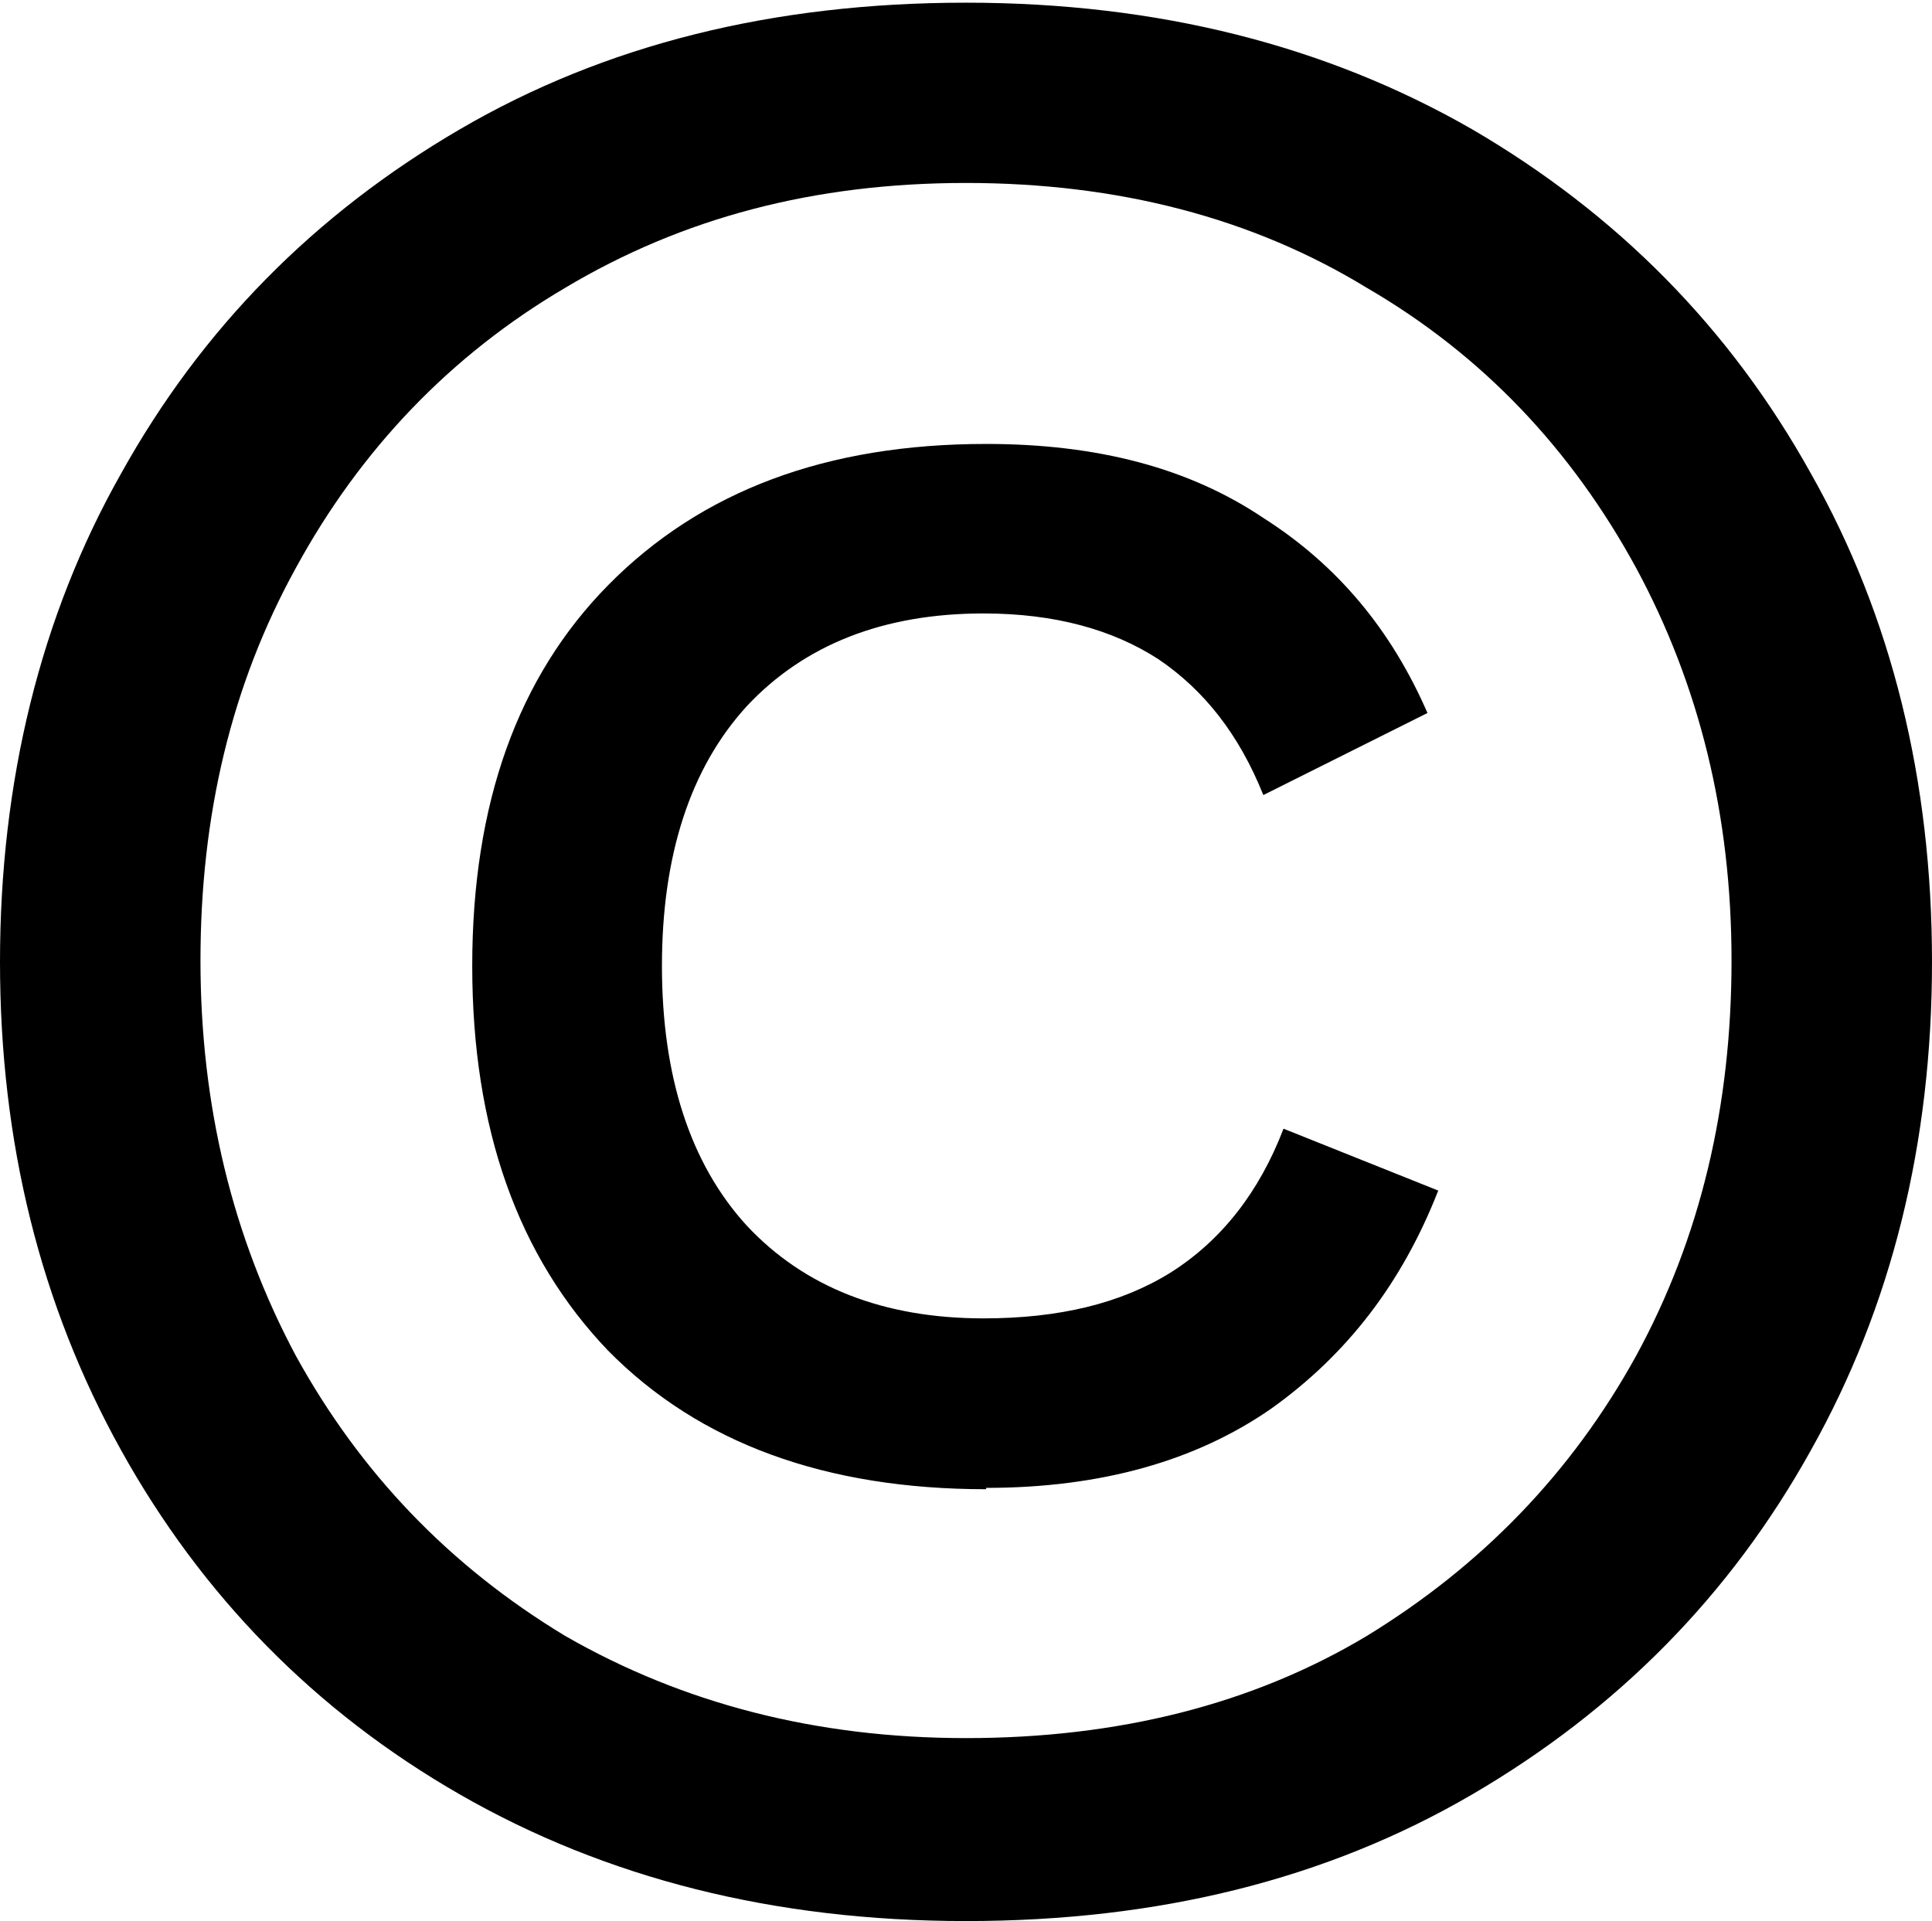 <?xml version="1.0" encoding="UTF-8"?>
<svg id="Ebene_2" xmlns="http://www.w3.org/2000/svg" viewBox="0 0 14.36 14.28">
  <g id="Ebene_1-2" data-name="Ebene_1">
    <path d="M7.18,14.28c-1.43,0-2.68-.32-3.76-.94s-1.92-1.48-2.52-2.56c-.6-1.08-.9-2.29-.9-3.63s.3-2.57.9-3.63c.6-1.08,1.44-1.93,2.52-2.56s2.33-.94,3.76-.94,2.68.32,3.76.94c1.08.63,1.92,1.48,2.52,2.56.6,1.06.9,2.28.9,3.63s-.3,2.56-.9,3.63c-.6,1.08-1.44,1.93-2.52,2.56-1.08.63-2.33.94-3.76.94ZM7.18,12.92c1.13,0,2.13-.25,2.98-.76.85-.52,1.52-1.21,2-2.08.48-.88.71-1.86.71-2.94s-.24-2.05-.71-2.92c-.48-.88-1.14-1.58-2-2.08-.85-.52-1.85-.78-2.98-.78s-2.11.26-2.98.78c-.85.5-1.52,1.2-2,2.08-.48.87-.71,1.84-.71,2.92s.24,2.06.71,2.94c.48.87,1.14,1.56,2,2.08.87.5,1.86.76,2.98.76ZM7.33,11.07c-1.19,0-2.13-.34-2.81-1.03-.67-.7-1.01-1.65-1.01-2.86s.34-2.15,1.01-2.83c.69-.7,1.62-1.05,2.81-1.05.83,0,1.51.18,2.06.55.55.35.95.83,1.22,1.45l-1.22.61c-.18-.45-.44-.78-.78-1.01-.34-.22-.77-.34-1.3-.34-.74,0-1.33.23-1.76.69-.42.46-.63,1.11-.63,1.93s.21,1.47.63,1.93c.43.46,1.02.69,1.76.69.56,0,1.02-.11,1.39-.34.38-.24.66-.6.84-1.07l1.15.46c-.27.69-.68,1.22-1.24,1.62-.56.39-1.27.59-2.12.59Z"/>
  </g>
</svg>